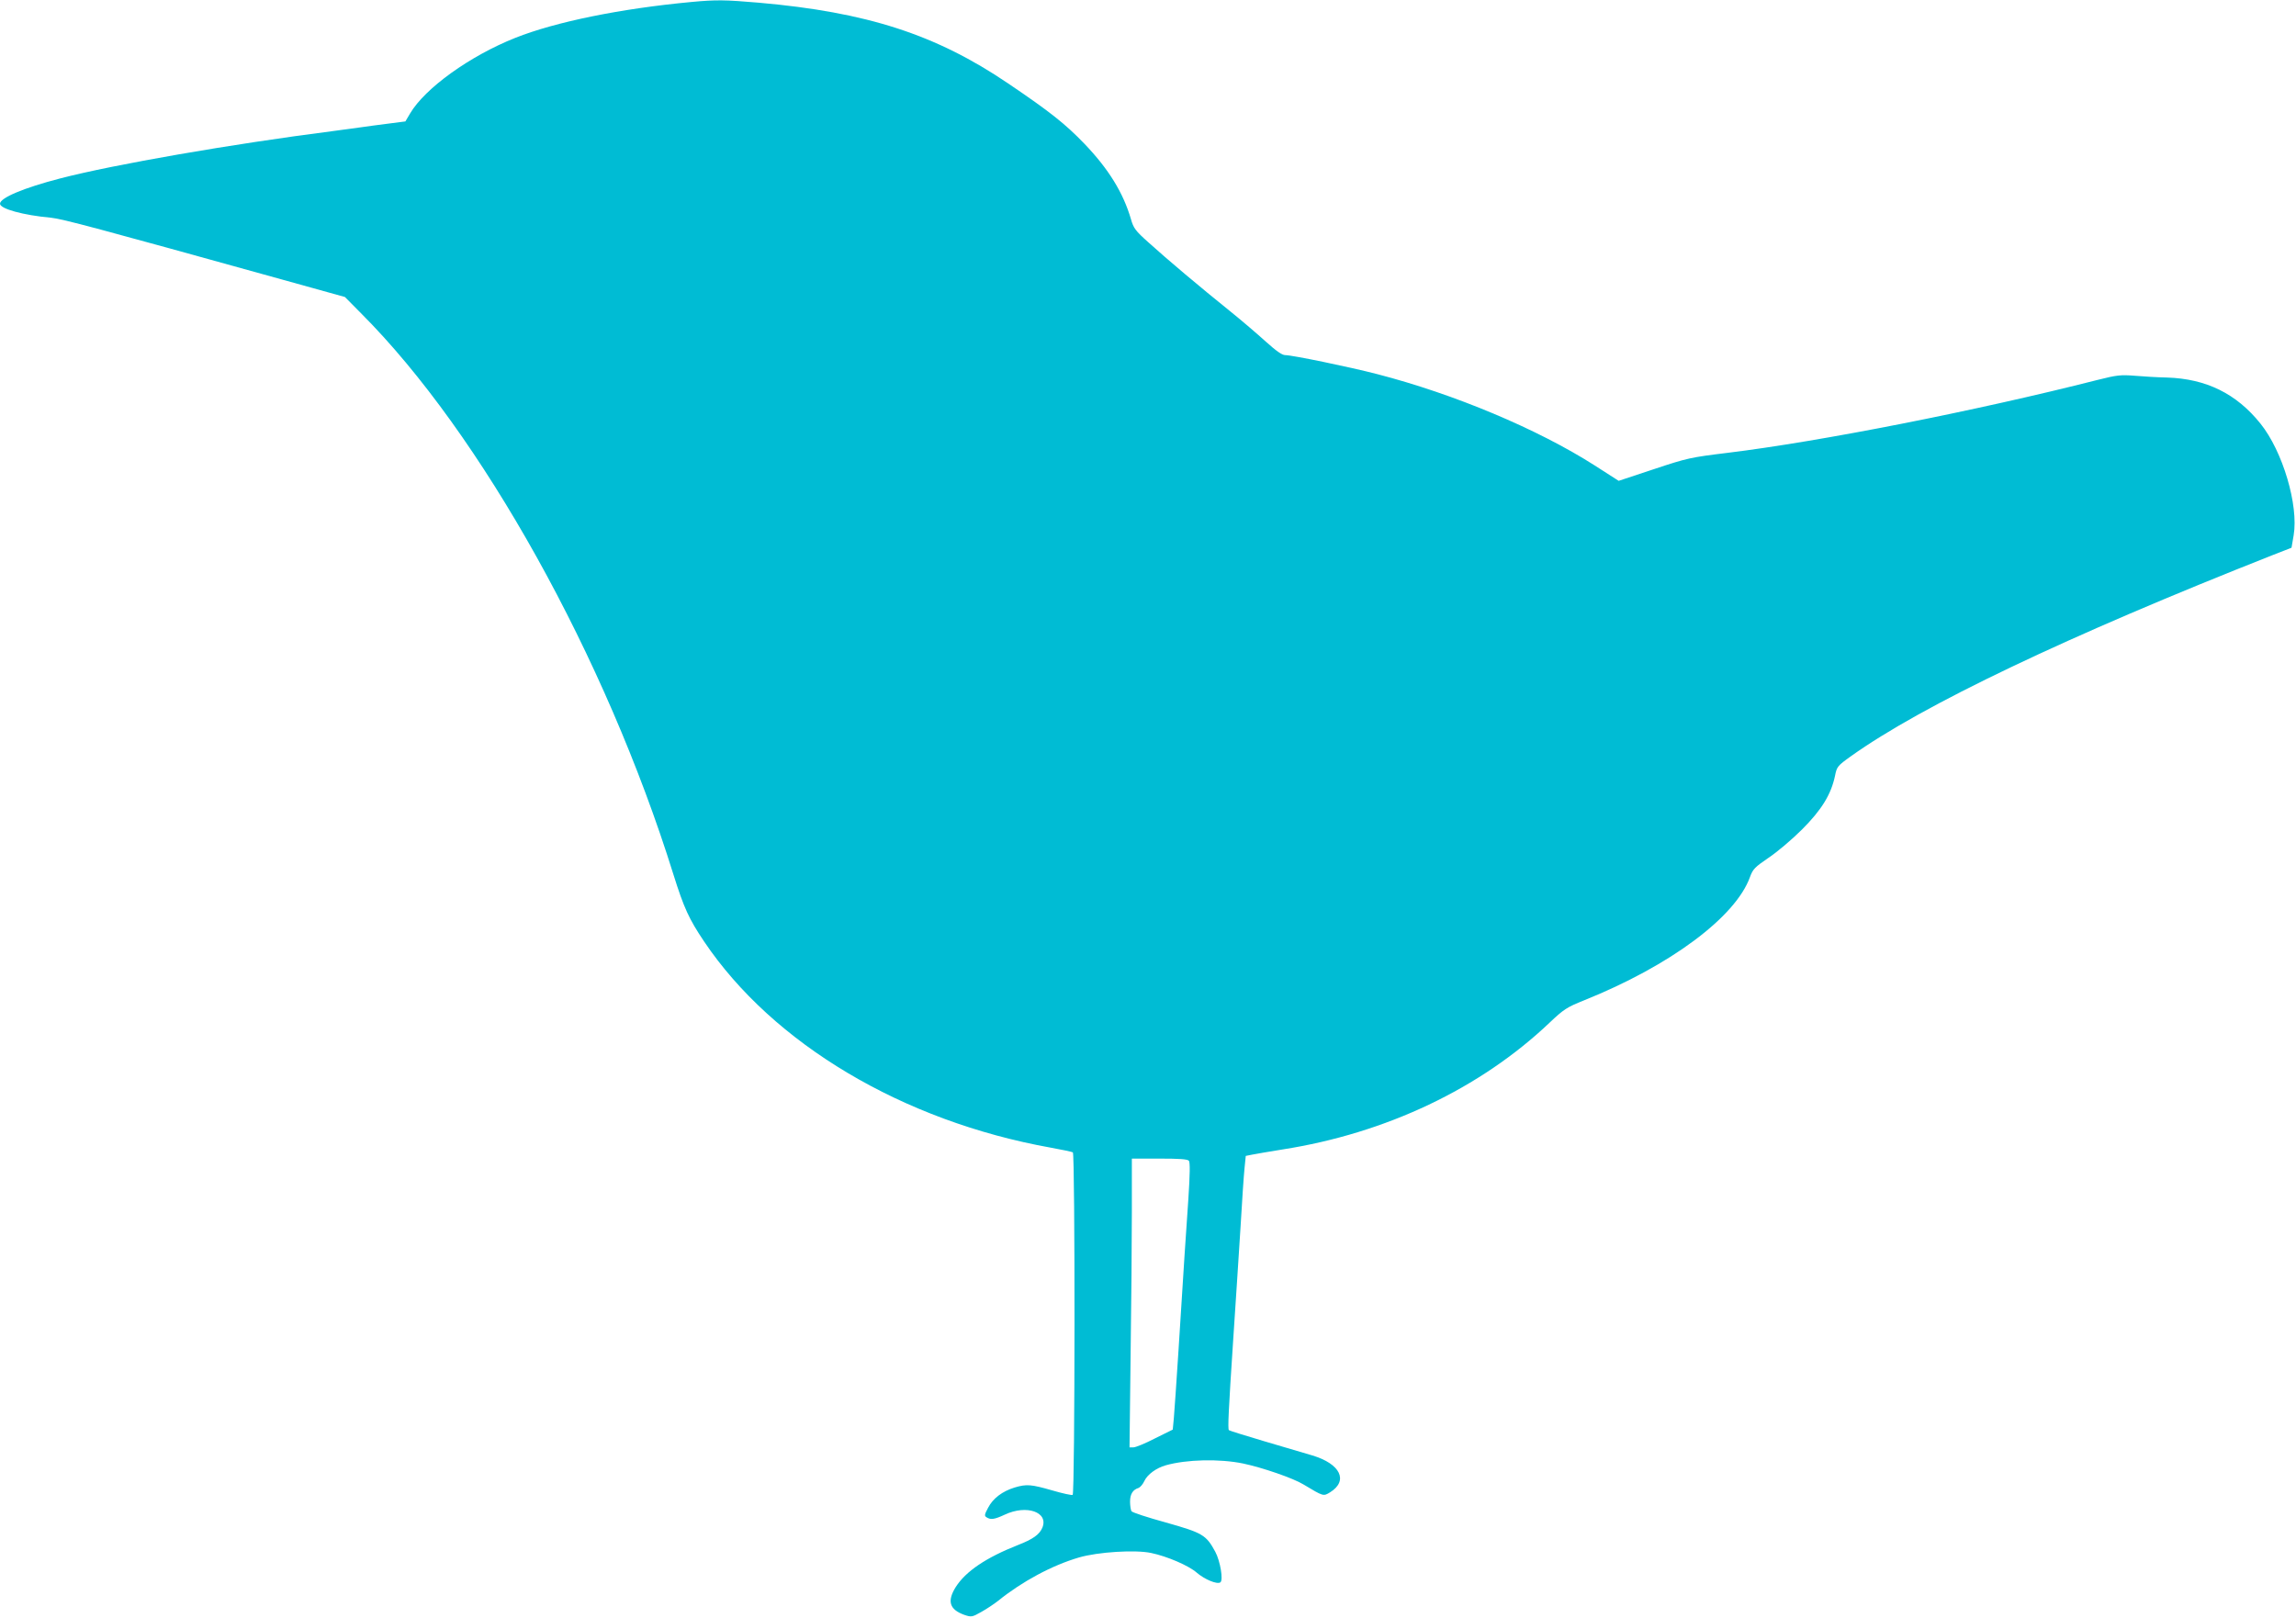 <?xml version="1.0" standalone="no"?>
<!DOCTYPE svg PUBLIC "-//W3C//DTD SVG 20010904//EN"
 "http://www.w3.org/TR/2001/REC-SVG-20010904/DTD/svg10.dtd">
<svg version="1.0" xmlns="http://www.w3.org/2000/svg"
 width="1280pt" height="902pt" viewBox="0 0 1280 902"
 preserveAspectRatio="xMidYMid meet">
<g transform="translate(0,902) scale(0.1,-0.1)"
fill="#00bcd4" stroke="none">
<path d="M3855 9009 c-396 -37 -758 -111 -982 -200 -254 -101 -504 -281 -587
-422 l-26 -44 -93 -12 c-50 -6 -121 -16 -157 -21 -36 -5 -105 -14 -155 -21
-563 -72 -1220 -186 -1520 -264 -201 -52 -335 -108 -335 -141 0 -28 129 -64
285 -78 65 -7 249 -56 1289 -345 l349 -97 89 -90 c670 -670 1364 -1917 1742
-3129 59 -188 87 -249 171 -374 384 -571 1108 -1002 1933 -1150 62 -11 117
-23 123 -26 13 -8 12 -1902 -1 -1910 -5 -3 -56 8 -114 25 -118 34 -143 36
-210 16 -68 -21 -120 -60 -147 -112 -21 -39 -22 -46 -9 -54 23 -15 44 -12 102
15 121 57 245 14 209 -73 -16 -38 -52 -64 -137 -97 -177 -70 -290 -146 -346
-234 -49 -79 -35 -125 48 -155 39 -13 43 -13 94 16 29 16 71 44 94 62 135 109
301 198 451 242 106 31 315 44 403 25 90 -19 208 -70 253 -109 44 -38 113 -67
132 -55 18 11 0 119 -28 171 -51 94 -70 105 -275 163 -102 28 -188 56 -192 63
-4 6 -8 30 -8 53 0 42 15 67 48 77 9 4 24 21 32 39 17 36 66 72 119 87 117 33
299 37 431 10 109 -23 280 -82 337 -117 112 -67 110 -67 149 -43 102 64 57
158 -100 205 -45 13 -166 49 -271 80 -104 31 -192 58 -194 61 -7 6 -2 111 24
504 14 206 32 490 41 630 8 140 18 287 22 325 l7 70 35 7 c19 4 96 17 170 29
576 90 1103 340 1490 708 77 73 95 85 190 123 481 193 846 465 926 688 16 44
27 55 103 107 47 31 131 102 187 158 109 109 162 195 184 299 10 51 14 56 88
109 399 285 1204 669 2357 1124 l100 39 12 70 c28 167 -61 468 -185 622 -134
167 -302 250 -521 257 -53 1 -134 6 -181 10 -76 6 -98 4 -205 -23 -684 -174
-1549 -344 -2065 -407 -205 -25 -224 -29 -410 -91 l-196 -65 -134 86 c-318
203 -783 398 -1212 509 -154 40 -474 106 -513 106 -18 0 -50 23 -108 75 -45
41 -136 119 -202 172 -163 131 -353 291 -452 381 -73 65 -84 80 -98 130 -43
147 -124 279 -259 420 -108 112 -191 178 -426 337 -403 273 -787 397 -1390
450 -188 16 -237 17 -375 4z m2773 -6461 c7 -9 6 -76 -3 -213 -15 -212 -23
-339 -55 -845 -11 -173 -23 -343 -26 -378 l-6 -63 -99 -49 c-54 -28 -108 -50
-120 -50 l-22 0 6 512 c4 281 7 643 7 805 l0 293 154 0 c111 0 156 -3 164 -12z"/>
</g>
</svg>

